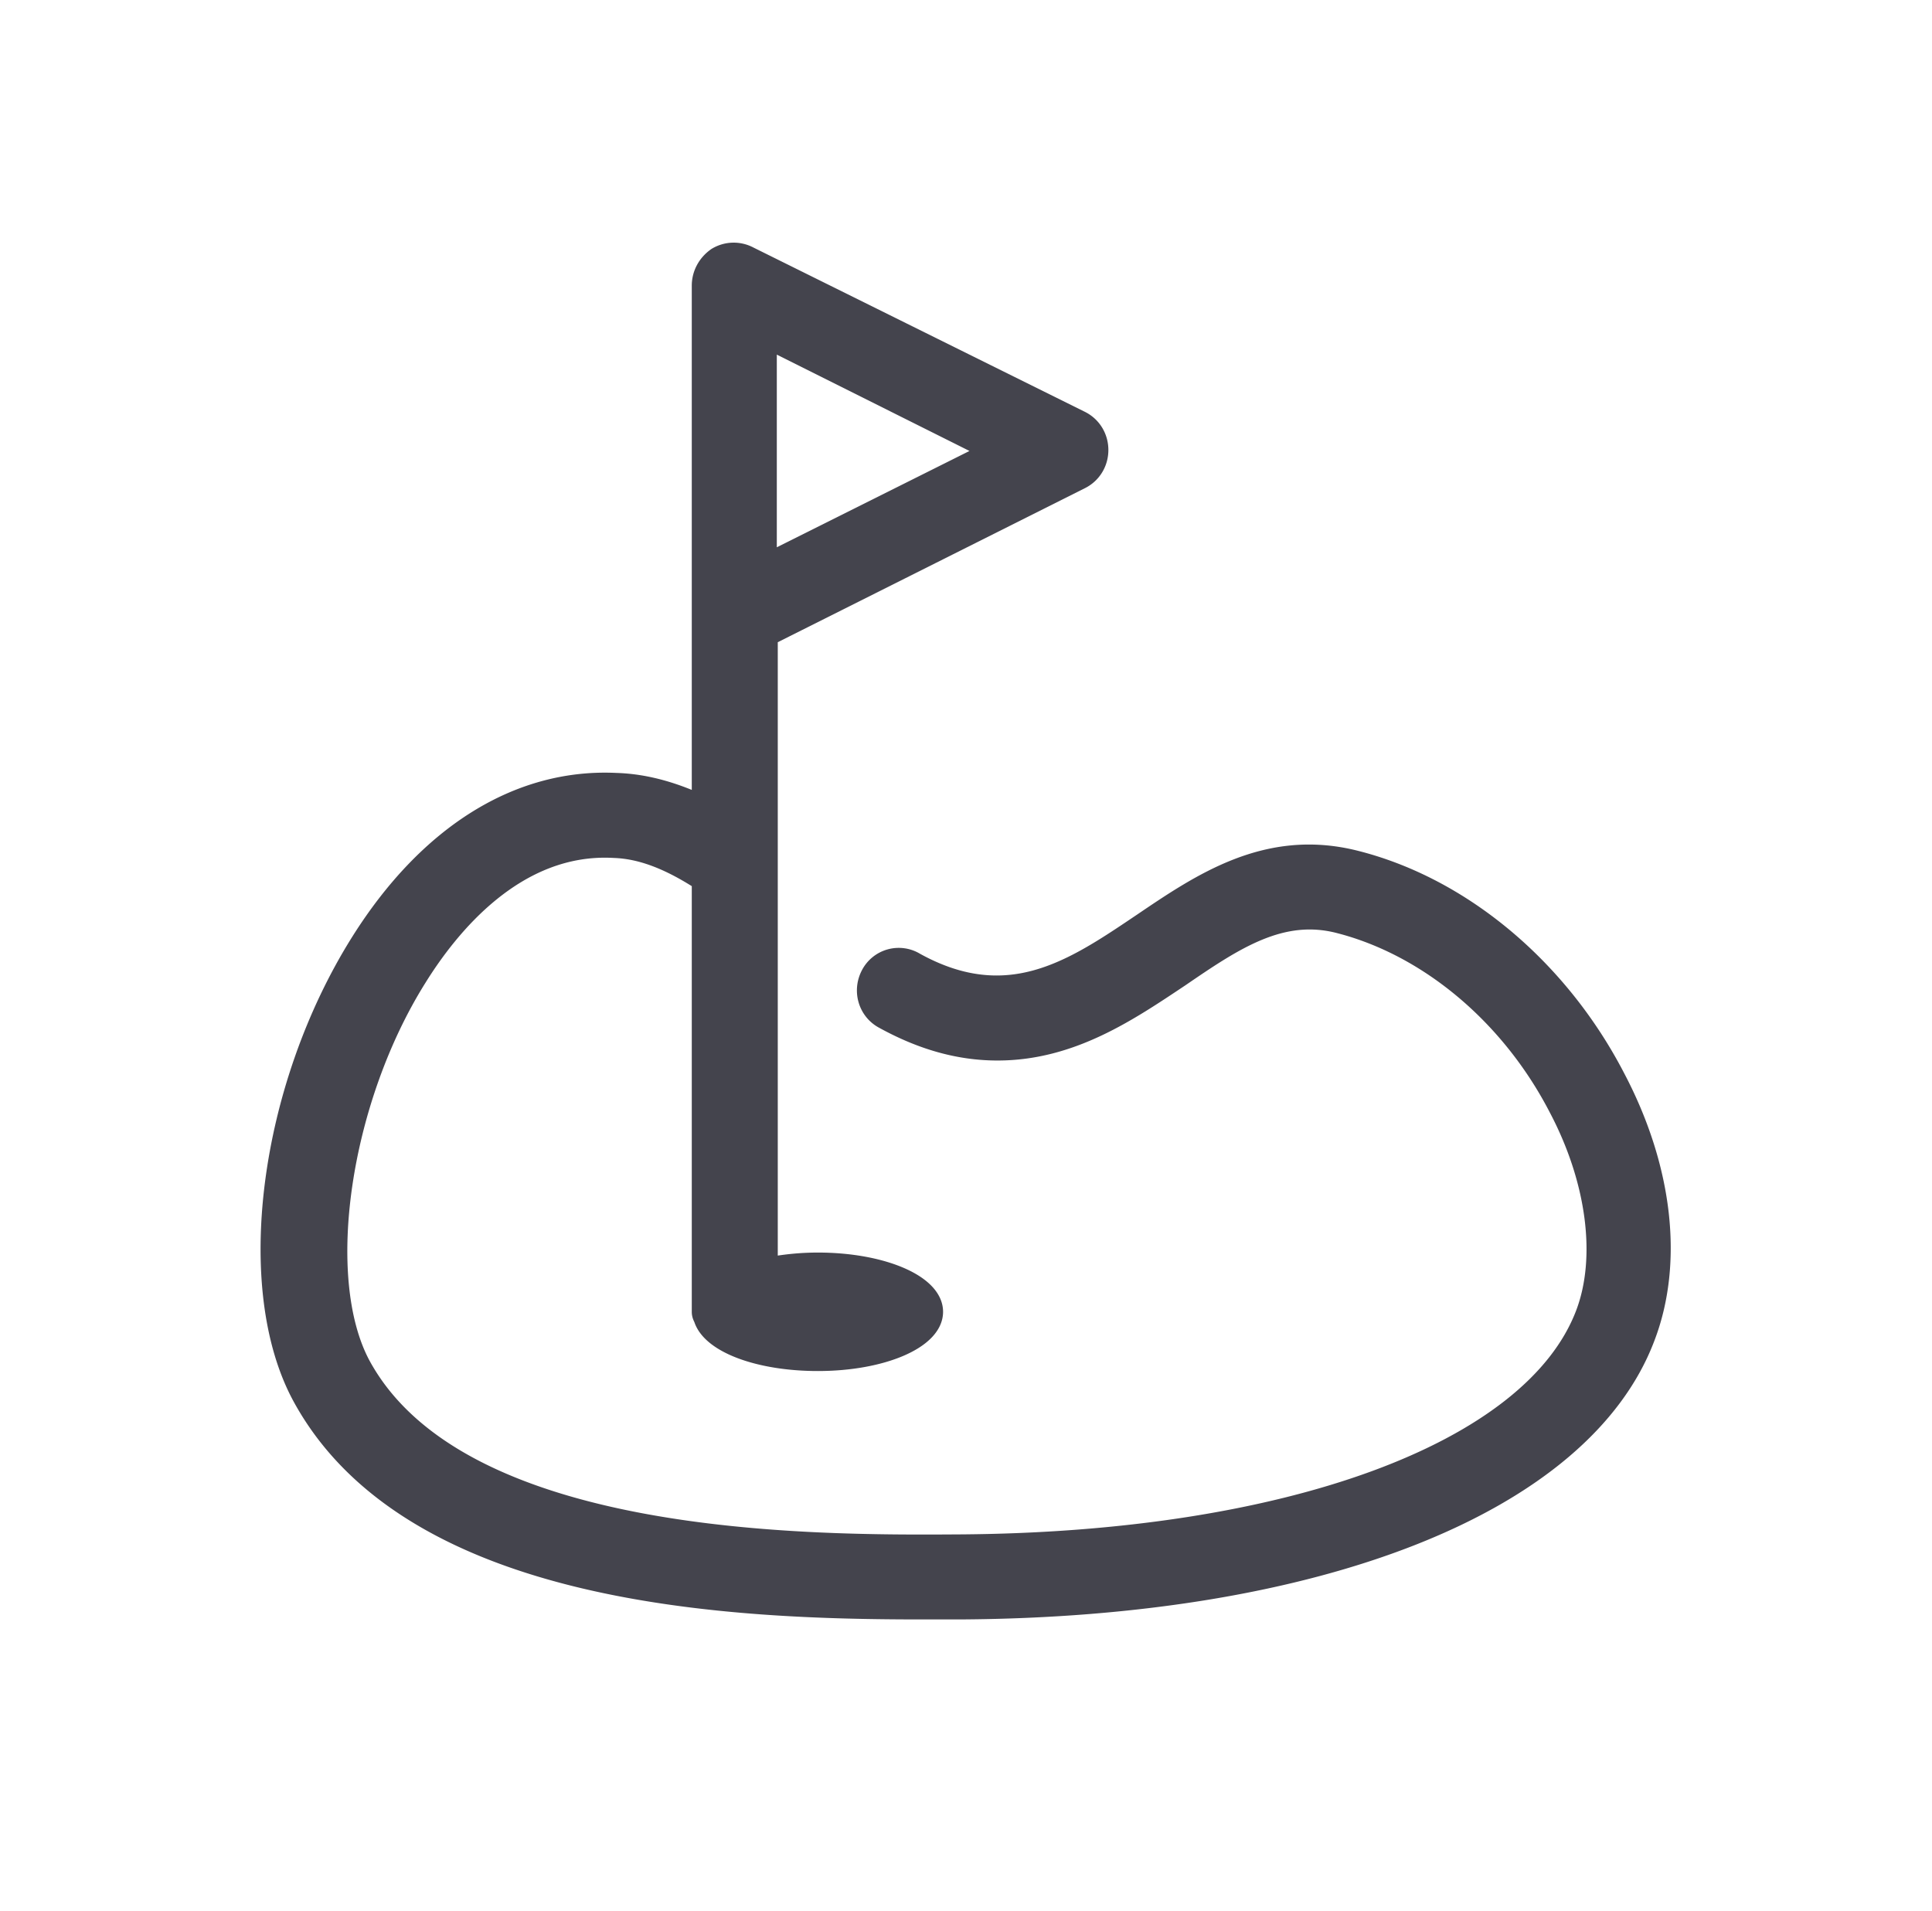 <svg xmlns="http://www.w3.org/2000/svg" viewBox="0 0 20.22 20"><path d="M17.22 14c.3-.78.19-1.77-.31-2.72-.59-1.14-1.61-2-2.73-2.28-.92-.23-1.61.24-2.23.66-.49.33-.96.65-1.52.65-.28 0-.56-.08-.85-.24a.334.334 0 00-.47.13c-.09.17-.03.38.14.47.4.22.79.33 1.19.33.77 0 1.37-.41 1.91-.77.57-.39 1.06-.72 1.67-.56.93.24 1.79.96 2.29 1.93.4.76.5 1.57.28 2.15-.55 1.45-3.12 2.39-6.56 2.41-1.56.01-5.22.02-6.25-1.87-.49-.91-.22-2.77.59-4.06.33-.53 1.03-1.41 2.06-1.35.28.01.57.12.91.34v4.51c0 .03.01.05.02.07.08.26.58.45 1.2.45.67 0 1.21-.23 1.21-.52 0-.29-.54-.52-1.21-.52-.19 0-.36.02-.52.05v-6.6l3.27-1.64c.12-.06.19-.18.19-.31s-.07-.25-.19-.31L7.84 2.68a.343.343 0 00-.34.01c-.1.07-.16.18-.16.3v5.43c-.26-.12-.56-.22-.89-.23-1.02-.05-1.97.54-2.68 1.67-.96 1.53-1.23 3.62-.61 4.76 1.15 2.11 4.55 2.23 6.5 2.23h.38c3.76-.02 6.52-1.11 7.18-2.85zM8.03 3.55l2.34 1.17-2.34 1.17V3.55z" fill="#44444d" stroke="#44444d" stroke-width=".2" stroke-miterlimit="10"/></svg>
